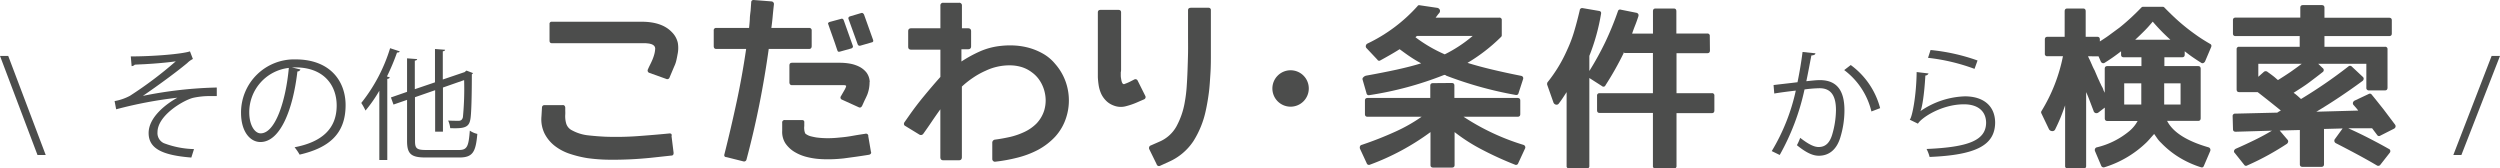 <svg xmlns="http://www.w3.org/2000/svg" viewBox="0 0 495.88 33.41"><defs><style>.cls-1{fill:#4c4d4c;}</style></defs><title>kodawari_font</title><g id="レイヤー_2" data-name="レイヤー 2"><g id="条件検索"><path class="cls-1" d="M9.07,30.75H7.44L0,11.09H1.63Z"/><path class="cls-1" d="M25.94,11.19c4.47,0,10.09-.46,11.74-1l.58,1.51a4.22,4.22,0,0,0-1.13.82c-2.42,2-5.93,4.54-8.79,6.5A81.89,81.89,0,0,1,43,17.36v1.7c-.34,0-.72,0-1.08,0a15.36,15.36,0,0,0-3.68.36c-2.06.57-7,3.53-7,6.81a2.2,2.2,0,0,0,1.24,2.16,17.9,17.9,0,0,0,6,1.18l-.53,1.68c-5.81-.46-8.47-1.8-8.47-4.87s3.36-5.71,5.71-7a83.67,83.67,0,0,0-12.15,2.3l-.31-1.63A10.14,10.14,0,0,0,25.78,19a77.41,77.41,0,0,0,9.09-6.84c-1.48.24-4.49.48-5.85.55-.7.05-1.66.07-2.28.12a1,1,0,0,1-.63.29Z"/><path class="cls-1" d="M59.59,13.78a.61.61,0,0,1-.6.39c-.86,7.46-3.36,14-7.34,14-2,0-3.84-2-3.84-5.8a10.54,10.54,0,0,1,10.8-10.59c6.94,0,9.94,4.39,9.94,9.07,0,5.72-3.32,8.48-9.12,9.82a10.17,10.17,0,0,0-1-1.46c5.52-1.06,8.35-3.75,8.35-8.28,0-4-2.54-7.56-8.16-7.56-.24,0-.5,0-.72,0Zm-2.3-.31a8.84,8.84,0,0,0-7.85,8.81c0,2.57,1.1,4.17,2.26,4.17C54.6,26.45,56.69,20.05,57.29,13.47Z"/><path class="cls-1" d="M75.24,18a27.69,27.69,0,0,1-2.74,3.93,12.51,12.51,0,0,0-.84-1.51A32.66,32.66,0,0,0,77.38,9.56l1.89.62c0,.17-.24.26-.52.24a43.12,43.12,0,0,1-2,4.75l.55.17c0,.15-.17.27-.48.31V31.73H75.24Zm7.08,10c0,1.42.34,1.75,2.14,1.75h6.6c1.63,0,1.89-.76,2.13-3.84a4.29,4.29,0,0,0,1.49.65c-.31,3.53-.86,4.68-3.57,4.68H84.46c-2.86,0-3.72-.65-3.72-3.26V19.81l-2.69.93-.51-1.41,3.2-1.11V11.57l2,.15c0,.17-.15.26-.46.31v5.66l4-1.36V9.72l2,.15c0,.17-.17.26-.45.31v5.59l4.36-1.48a2,2,0,0,1,.34-.29l1.3.5a.91.91,0,0,1-.24.24c0,4.35-.1,8-.29,8.91-.27,1.65-1.25,1.87-4,1.77a4.76,4.76,0,0,0-.41-1.51c.77.05,1.77.05,2.09.05s.69-.1.84-.72a59.12,59.12,0,0,0,.24-7.35l-4.2,1.47v8.76H86.31V17.89l-4,1.39Z"/><path class="cls-1" d="M133.2,27l.41,3.31c0,.37-.12.55-.48.55l-4.14.45c-1.36.13-2.74.24-4.13.3s-2.81.09-4.17.07a34.22,34.22,0,0,1-4.14-.31,21.83,21.83,0,0,1-3.4-.82,10,10,0,0,1-3-1.53,7.33,7.33,0,0,1-2.1-2.46,6.42,6.42,0,0,1-.65-3.49l.1-1.68c0-.36.2-.54.52-.54h3.55A.43.43,0,0,1,112,21a.63.63,0,0,1,.12.37c0,.21,0,.42,0,.64a5.92,5.92,0,0,1,0,.7,5.21,5.21,0,0,0,.18,1.77,2.21,2.21,0,0,0,1.16,1.37,8.62,8.62,0,0,0,3.24,1c1.19.13,2.34.22,3.46.27a60.45,60.45,0,0,0,6.34-.12c2.06-.15,4.15-.32,6.27-.53a.52.52,0,0,1,.38.09A.45.45,0,0,1,133.2,27Zm1.19-16.2c-.07.41-.15.81-.24,1.19a5.44,5.44,0,0,1-.41,1.17l-.92,2.18a.48.48,0,0,1-.68.31l-3.32-1.19a.49.49,0,0,1-.31-.69c.14-.32.29-.64.47-1s.32-.66.46-1a8.59,8.59,0,0,0,.34-1,5,5,0,0,0,.17-1,.84.84,0,0,0-.24-.72,1.51,1.51,0,0,0-.68-.34,2.07,2.07,0,0,0-.46-.09l-.47-.05H109.48q-.48,0-.48-.51V4.79a.42.42,0,0,1,.48-.48h17.77c2.71,0,4.7.69,6,2.05a4.28,4.28,0,0,1,1.2,2.16A6.09,6.09,0,0,1,134.39,10.81Z"/><path class="cls-1" d="M161,6.06V9.13c0,.39-.18.58-.52.58h-8q-.78,5.58-1.86,11t-2.55,10.93a.49.49,0,0,1-.58.38l-3.38-.85c-.39,0-.53-.26-.41-.62q1.32-5.24,2.42-10.37T148,9.71h-5.91c-.35,0-.52-.19-.52-.58V6.06a.46.46,0,0,1,.52-.52h6.49q.1-.91.15-1.74c0-.55.09-1.11.16-1.71L149,.49c0-.37.23-.53.61-.48l3.42.27a.52.52,0,0,1,.48.58q-.14,1.2-.24,2.34T153,5.54h7.48A.47.47,0,0,1,161,6.06Zm11.21,20.88.54,3.15a.36.36,0,0,1-.05.42.58.58,0,0,1-.36.19c-.84.14-1.67.26-2.49.38l-2.5.34c-.84.09-1.68.15-2.53.17a23.82,23.82,0,0,1-2.53-.07,14.4,14.4,0,0,1-2.47-.44,8.71,8.71,0,0,1-2.31-1,5.84,5.84,0,0,1-1.73-1.66,4.18,4.18,0,0,1-.63-2.46l0-1.61a.47.47,0,0,1,.52-.54h3.38q.55,0,.48.54c0,.21,0,.43,0,.65a2.89,2.89,0,0,0,0,.72,2.31,2.31,0,0,0,.12.56.52.52,0,0,0,.29.36,2.82,2.82,0,0,0,.95.41c.37.09.71.16,1,.21a16.69,16.69,0,0,0,2.43.15c.79,0,1.6-.06,2.42-.15a24.47,24.47,0,0,0,2.43-.33c.8-.14,1.6-.27,2.43-.39A.47.47,0,0,1,172.24,26.94Zm.27-10.66a6.82,6.82,0,0,1-.44,2.46c-.16.39-.34.77-.53,1.14L171,21c-.18.32-.41.41-.68.27L167,19.76a.44.44,0,0,1-.2-.68l.75-1.3c.23-.43.32-.69.27-.79a1,1,0,0,0-.41-.1H157.09a.43.43,0,0,1-.39-.17.63.63,0,0,1-.12-.37V13c0-.36.17-.55.51-.55h9.61a11.51,11.51,0,0,1,1.88.17,6.85,6.85,0,0,1,1.84.6,4.29,4.29,0,0,1,1.44,1.16A3.28,3.28,0,0,1,172.51,16.28ZM167.35,4l1.81,5.09c.07.2,0,.38-.27.51l-2.33.65a.9.9,0,0,1-.27,0c-.07,0-.14-.11-.21-.29l-.51-1.51L165,6.84c-.22-.61-.45-1.27-.7-2q-.18-.3.24-.48l2.25-.61C167.05,3.65,167.23,3.73,167.35,4Zm4-1.2,1.82,5.09c.11.3,0,.47-.28.52l-2.25.65a.42.42,0,0,1-.52-.28l-1.81-5c-.09-.23,0-.4.24-.52l2.29-.68A.38.38,0,0,1,171.31,2.81Z"/><path class="cls-1" d="M211.51,23.22a10.22,10.22,0,0,1-2.23,3.91,13.2,13.2,0,0,1-3.4,2.6,18.25,18.25,0,0,1-4.11,1.55,32,32,0,0,1-4.34.79.49.49,0,0,1-.44-.14.53.53,0,0,1-.17-.41V28.34a.61.61,0,0,1,.58-.65c1-.13,2-.32,3-.54a14.16,14.16,0,0,0,2.84-1,8.45,8.45,0,0,0,2.34-1.64,6.59,6.59,0,0,0,1.54-2.6,7,7,0,0,0,.29-2.08,7.39,7.39,0,0,0-.33-2.05,7.07,7.07,0,0,0-.9-1.88,6.06,6.06,0,0,0-1.49-1.54,6.55,6.55,0,0,0-2.12-1.08,8.27,8.27,0,0,0-2.34-.32,10.92,10.92,0,0,0-2.41.27,10.69,10.69,0,0,0-2.29.79A15.51,15.51,0,0,0,193,15.42a17.89,17.89,0,0,0-2.21,1.75v14c0,.41-.19.62-.58.62h-3.11c-.39,0-.58-.21-.58-.62V21.68c-.59.82-1.16,1.63-1.69,2.42s-1.1,1.61-1.69,2.43a.58.58,0,0,1-.82.14L179.59,25a.46.46,0,0,1-.29-.38.62.62,0,0,1,.15-.44l.89-1.27c.89-1.27,1.86-2.55,2.91-3.82s2.14-2.56,3.28-3.83V9.85h-5.78c-.41,0-.61-.19-.61-.58V6.19c0-.38.2-.58.61-.58h5.78V1.14a.52.52,0,0,1,.58-.59h3.11a.52.52,0,0,1,.58.59V5.61H192c.41,0,.62.2.62.58v3c0,.39-.21.58-.62.58l-1.3,0v2.43a25.56,25.56,0,0,1,3.66-2,13.64,13.64,0,0,1,4.1-1.09,16.43,16.43,0,0,1,3-.07,13.66,13.66,0,0,1,2.92.53,12.34,12.34,0,0,1,2.68,1.18,8.59,8.59,0,0,1,2.22,1.91,10.81,10.81,0,0,1,2.5,5A11,11,0,0,1,211.51,23.22Z"/><path class="cls-1" d="M225.66,16l1.5,3a.49.49,0,0,1-.24.71l-.77.33-.66.29a14.67,14.67,0,0,1-2.29.77,3.87,3.87,0,0,1-2.43-.22,4,4,0,0,1-1.47-1,4.79,4.79,0,0,1-.91-1.35,6.78,6.78,0,0,1-.46-1.57,15.83,15.83,0,0,1-.17-1.66c0-.39,0-.77,0-1.15V2.47c0-.34.18-.51.55-.51h3.52q.54,0,.54.51V13.2c0,.14,0,.31,0,.51s0,.41-.06.62V15a3.2,3.2,0,0,0,.07.63c.12.87.37,1.21.75,1a9.58,9.58,0,0,0,.93-.39l.92-.47A.48.48,0,0,1,225.66,16ZM240.18,1.92l0,4.79c0,1.32,0,2.63,0,3.94s0,2.63-.09,3.95-.15,2.56-.31,3.78-.36,2.4-.61,3.54A18.51,18.51,0,0,1,236.71,28a11.31,11.31,0,0,1-4.93,4.12l-1.64.75a.48.48,0,0,1-.72-.3l-1.47-3a.54.54,0,0,1,0-.41.45.45,0,0,1,.29-.3l1.64-.72a7,7,0,0,0,3.43-3,15.38,15.38,0,0,0,1.7-4.93,26.69,26.69,0,0,0,.37-3c.07-1,.13-2.12.17-3.26s.08-2.29.1-3.46,0-2.37,0-3.62l0-4.82c0-.34.19-.51.58-.51h3.55A.45.45,0,0,1,240.18,1.92Z"/><path class="cls-1" d="M259.6,17.55A3.61,3.61,0,1,1,256,13.94,3.6,3.6,0,0,1,259.6,17.55Z"/><path class="cls-1" d="M287.94,16.46q.54,0,.54.51v2.46H301c.36,0,.55.17.55.51v2.7c0,.35-.19.52-.55.52h-10.7a45.89,45.89,0,0,0,11.86,5.57.52.52,0,0,1,.31.78l-1.33,2.87a.46.46,0,0,1-.65.28,67,67,0,0,1-6.68-3.06,34.68,34.68,0,0,1-5.29-3.4v6.53q0,.51-.54.51h-3.69c-.37,0-.55-.17-.55-.51V26.2a48.32,48.32,0,0,1-12,6.46.46.46,0,0,1-.65-.28l-1.33-2.87a.7.7,0,0,1,0-.49.47.47,0,0,1,.36-.29,69.43,69.43,0,0,0,6.77-2.67,31.94,31.94,0,0,0,5.09-2.9h-10.7c-.36,0-.54-.17-.54-.52v-2.7q0-.51.54-.51H283.7V17c0-.34.18-.51.55-.51Zm-6.05-3.9a23.5,23.5,0,0,1-2.09-1.25c-.7-.46-1.43-1-2.18-1.55-.62.39-1.25.77-1.9,1.14s-1.3.74-1.93,1.08a.39.39,0,0,1-.58-.14l-2.12-2.25a.53.53,0,0,1-.17-.53.6.6,0,0,1,.34-.43,31.55,31.55,0,0,0,9.91-7.42.36.36,0,0,1,.41-.17l3.45.51a.68.68,0,0,1,.55.38.63.63,0,0,1-.1.65,5.39,5.39,0,0,0-.41.51l-.31.41h12.61a.45.45,0,0,1,.51.52V7a.42.42,0,0,1-.13.31,34.14,34.14,0,0,1-6.67,5.16c1.48.46,3.11.9,4.87,1.32s3.69.84,5.76,1.25a.56.56,0,0,1,.38.25.6.6,0,0,1,0,.46l-.89,2.74c-.06.27-.26.39-.58.34A75.36,75.36,0,0,1,286.84,15l-.1-.07s0-.06-.07-.06,0,0-.07,0a.4.4,0,0,0-.17,0,67.84,67.84,0,0,1-14.8,4,.45.45,0,0,1-.58-.37l-.78-2.71a.43.43,0,0,1,.13-.44A1.08,1.08,0,0,1,271,15q3.28-.59,6-1.18C278.86,13.41,280.47,13,281.89,12.56Zm4.68-1.78a27.22,27.22,0,0,0,5.54-3.65h-11l-.2.1a.35.35,0,0,0-.09.1l-.05.07A28.56,28.56,0,0,0,286.57,10.78Z"/><path class="cls-1" d="M339.17,10c0,.37-.17.55-.51.55h-6.12v7.93h7a.45.45,0,0,1,.51.51v2.91q0,.54-.51.54h-7V32.9a.45.45,0,0,1-.51.51h-3.66a.45.45,0,0,1-.51-.51V22.4H317.29q-.51,0-.51-.54V19a.45.45,0,0,1,.51-.51h10.57V10.51h-5.54c-.18,0-.27-.1-.27-.31v.14a.34.34,0,0,1,0,.2c-.52,1.07-1.08,2.13-1.67,3.18s-1.23,2.11-1.92,3.18a.43.43,0,0,1-.71.17l-2.5-1.6V32.9a.45.45,0,0,1-.51.51h-3.49a.45.45,0,0,1-.51-.51V18.27c-.28.43-.54.84-.79,1.21s-.49.71-.72,1a.55.55,0,0,1-.63.27.68.68,0,0,1-.49-.48l-1.23-3.48a.81.81,0,0,1,.06-.45,28.55,28.55,0,0,0,3.93-6.49,25.68,25.68,0,0,0,1.37-3.62c.39-1.3.75-2.69,1.1-4.17a.48.48,0,0,1,.58-.45l3.21.55c.36.05.51.24.44.58a40,40,0,0,1-2.32,8.34v3a59.35,59.35,0,0,0,3.18-5.77,60.64,60.64,0,0,0,2.49-6.09.43.43,0,0,1,.58-.3l3.05.61a.59.59,0,0,1,.41.26.66.66,0,0,1,0,.49c-.2.62-.41,1.21-.63,1.76s-.42,1.1-.6,1.63h4.14V2.24c0-.37.17-.55.51-.55H332c.34,0,.51.18.51.55V6.65h6.12a.45.45,0,0,1,.51.51Z"/><path class="cls-1" d="M360.09,10.57c0,.28-.34.4-.8.43-.26,1.34-.69,3.67-1,5.11,1.08-.12,2.07-.22,2.66-.22,3.65,0,4.9,2.38,4.9,6a18.4,18.4,0,0,1-.82,5.38c-.74,2.44-2.27,3.62-4.27,3.62-1,0-2.28-.41-4.34-2.09a10.23,10.23,0,0,0,.65-1.46c1.92,1.49,2.92,1.82,3.67,1.82,1.37,0,2.18-.86,2.66-2.4a17.87,17.87,0,0,0,.77-4.92c0-2.73-.91-4.37-3.31-4.34a26.08,26.08,0,0,0-2.93.24,46.29,46.29,0,0,1-4.92,13l-1.58-.77a39.5,39.5,0,0,0,4.77-12c-1.22.14-3,.36-4.27.58l-.14-1.68c1.17-.15,3.14-.36,4.75-.56.36-1.75.74-3.91,1-6ZM371.2,22.11a14.44,14.44,0,0,0-5.4-8.21l1.3-1a15.43,15.43,0,0,1,5.83,8.55Z"/><path class="cls-1" d="M382.53,14.57a.7.7,0,0,1-.63.41c-.19,3.55-.65,6.58-1,7.08h0a16.37,16.37,0,0,1,8.84-2.95c3.69,0,6,1.9,6,5.26-.07,4.41-3.72,6.38-13,6.76a7.5,7.5,0,0,0-.6-1.58c8.38-.36,11.74-1.73,11.81-5.16,0-2.3-1.59-3.7-4.39-3.7-4.45,0-8.45,2.67-9.13,3.84l-1.63-.79c.48-.45,1.32-4.75,1.37-9.45Zm.4-4.65A38.62,38.62,0,0,1,392.25,12l-.6,1.66a38.83,38.83,0,0,0-9.22-2.19Z"/><path class="cls-1" d="M437.16,32.86c-.12.32-.32.42-.62.31a19.46,19.46,0,0,1-4.37-2,18.11,18.11,0,0,1-3.49-2.82,5.88,5.88,0,0,1-.7-.78l-.7-1-.65.73c-.23.27-.49.56-.79.87a20.81,20.81,0,0,1-8.4,5,.52.52,0,0,1-.65-.27L415.56,30a.6.6,0,0,1,0-.49.49.49,0,0,1,.37-.29A15.83,15.83,0,0,0,422.36,26,6.8,6.8,0,0,0,424,24H418c-.34,0-.51-.19-.51-.55V21.34l-1.3,1a.65.65,0,0,1-.55.08.6.6,0,0,1-.38-.43c-.38-1-.7-1.84-.94-2.46s-.41-1-.53-1.26V32.9a.45.45,0,0,1-.51.51h-3.14a.46.46,0,0,1-.52-.51v-12c-.32.91-.63,1.76-.95,2.53s-.66,1.5-1,2.19A.6.6,0,0,1,407,26a.72.72,0,0,1-.61-.43l-1.47-3.07a.46.46,0,0,1,0-.45,33,33,0,0,0,4.27-10.9h-3.07a.45.45,0,0,1-.52-.51V7.84c0-.36.17-.54.52-.54h3.41V2.24c0-.37.18-.55.52-.55h3.14c.34,0,.51.18.51.55V7.3H416q.51,0,.51.54v.38c.82-.52,1.55-1,2.19-1.49l1.74-1.28c.71-.57,1.42-1.18,2.14-1.84s1.44-1.37,2.17-2.12a.42.42,0,0,1,.3-.14H429a.43.43,0,0,1,.31.14c.73.75,1.45,1.45,2.17,2.12s1.43,1.27,2.14,1.84,1.42,1.09,2.2,1.64,1.64,1.08,2.55,1.61c.27.13.34.36.2.68l-1.19,2.8a.72.72,0,0,1-.36.33.45.45,0,0,1-.46-.09c-.55-.34-1.09-.7-1.63-1.07s-1.06-.77-1.59-1.18v.68q0,.51-.54.51h-3.49v1.75H436q.51,0,.51.54v9.78c0,.36-.17.55-.51.55h-6.15q1.71,3.35,8.17,5.23a.51.51,0,0,1,.37.29.6.6,0,0,1,0,.49Zm-23-21.7c.05.11.11.25.19.41s.18.36.29.61L415,13a11.46,11.46,0,0,0,.49,1c.16.39.32.76.47,1.11s.3.69.46,1a1.71,1.71,0,0,0,.17.39c.07.13.13.27.2.43l.24.44a2.75,2.75,0,0,1,.17.41c0,.12.09.23.14.33a2.59,2.59,0,0,0,.14.29V13.65q0-.54.51-.54h6.77V11.36h-3.49c-.37,0-.55-.17-.55-.51v-.68c-.52.41-1.05.8-1.59,1.18s-1.07.73-1.62,1.07a.48.48,0,0,1-.48.09.58.58,0,0,1-.34-.33l-.44-1Zm7.18,5.37v4.2h3.39v-4.2Zm9.16-8.65c-.68-.62-1.31-1.22-1.88-1.81S427.5,4.88,427,4.29c-.5.59-1,1.18-1.6,1.78s-1.2,1.19-1.88,1.81Zm-1.23,12.85h3.25v-4.2h-3.25Z"/><path class="cls-1" d="M469.84,18.64a.44.44,0,0,1,.58.11c.82,1,1.61,2,2.36,2.94l2.26,3a.55.55,0,0,1,.12.46.58.58,0,0,1-.33.39l-2.7,1.37a.43.43,0,0,1-.62-.14l-1-1.33h-1c-.39,0-.83,0-1.33,0l-1.4,0q-.58,0-1,0c1.32.6,2.66,1.23,4,1.92s2.69,1.4,4,2.15a.49.49,0,0,1,.34.38.52.52,0,0,1-.13.44l-1.85,2.36a.5.5,0,0,1-.65.14q-1.9-1.12-3.93-2.21t-4.2-2.2a.57.57,0,0,1-.33-.4.55.55,0,0,1,.12-.46l1.51-2.08-3.69.1v7c0,.35-.19.52-.55.52h-3.69c-.37,0-.55-.17-.55-.52V25.79l-4,.1,1.54,1.81a.49.49,0,0,1,.14.41.7.7,0,0,1-.24.41c-1.14.75-2.36,1.49-3.66,2.21s-2.71,1.42-4.24,2.1a.42.42,0,0,1-.58-.14l-1.85-2.32a.46.46,0,0,1-.15-.5.68.68,0,0,1,.39-.39c1.3-.57,2.54-1.15,3.73-1.73s2.31-1.19,3.38-1.83l-7.17.21c-.37,0-.55-.17-.55-.51l-.07-2.53a.48.48,0,0,1,.55-.55l8.3-.2.14-.09a1.5,1.5,0,0,1,.24-.15l.19-.11.15-.06q-2.33-1.89-4.61-3.66h-3.66c-.34,0-.51-.18-.51-.55V9.79a.45.45,0,0,1,.51-.51h12V7.16H443.45q-.54,0-.54-.51V4q0-.51.54-.51h12.82V1.52c0-.34.18-.51.55-.51h3.69c.36,0,.55.17.55.51v2h12.81c.37,0,.55.17.55.51V6.65c0,.34-.18.51-.55.51H461.06V9.28h12a.45.45,0,0,1,.51.51v7.59c0,.36-.17.55-.51.55h-3.15a.48.48,0,0,1-.54-.55V12.66h-9.54l.85.82a.52.52,0,0,1,.24.43.51.51,0,0,1-.27.43c-.8.64-1.67,1.29-2.61,2s-2,1.36-3.1,2.07a5.89,5.89,0,0,1,.63.48c.24.2.52.46.84.75q2.43-1.47,4.75-3.06t4.65-3.4a.47.47,0,0,1,.65,0l2.19,2.05a.49.49,0,0,1,.19.42.59.59,0,0,1-.26.43c-1.48,1.09-3,2.15-4.51,3.16s-3.07,2-4.62,2.92l8.31-.23-.27-.35-.41-.47a2,2,0,0,0-.21-.24.52.52,0,0,1-.15-.53.64.64,0,0,1,.36-.4Zm-18-2.76q1.29-.8,2.46-1.59c.77-.54,1.52-1.08,2.25-1.63h-8.61v2.57l1.13-1a.58.58,0,0,1,.75.07c.39.27.75.54,1.09.8S451.55,15.65,451.83,15.88Z"/><path class="cls-1" d="M488.22,30.75h-1.6l7.6-19.66h1.66Z"/></g></g></svg>